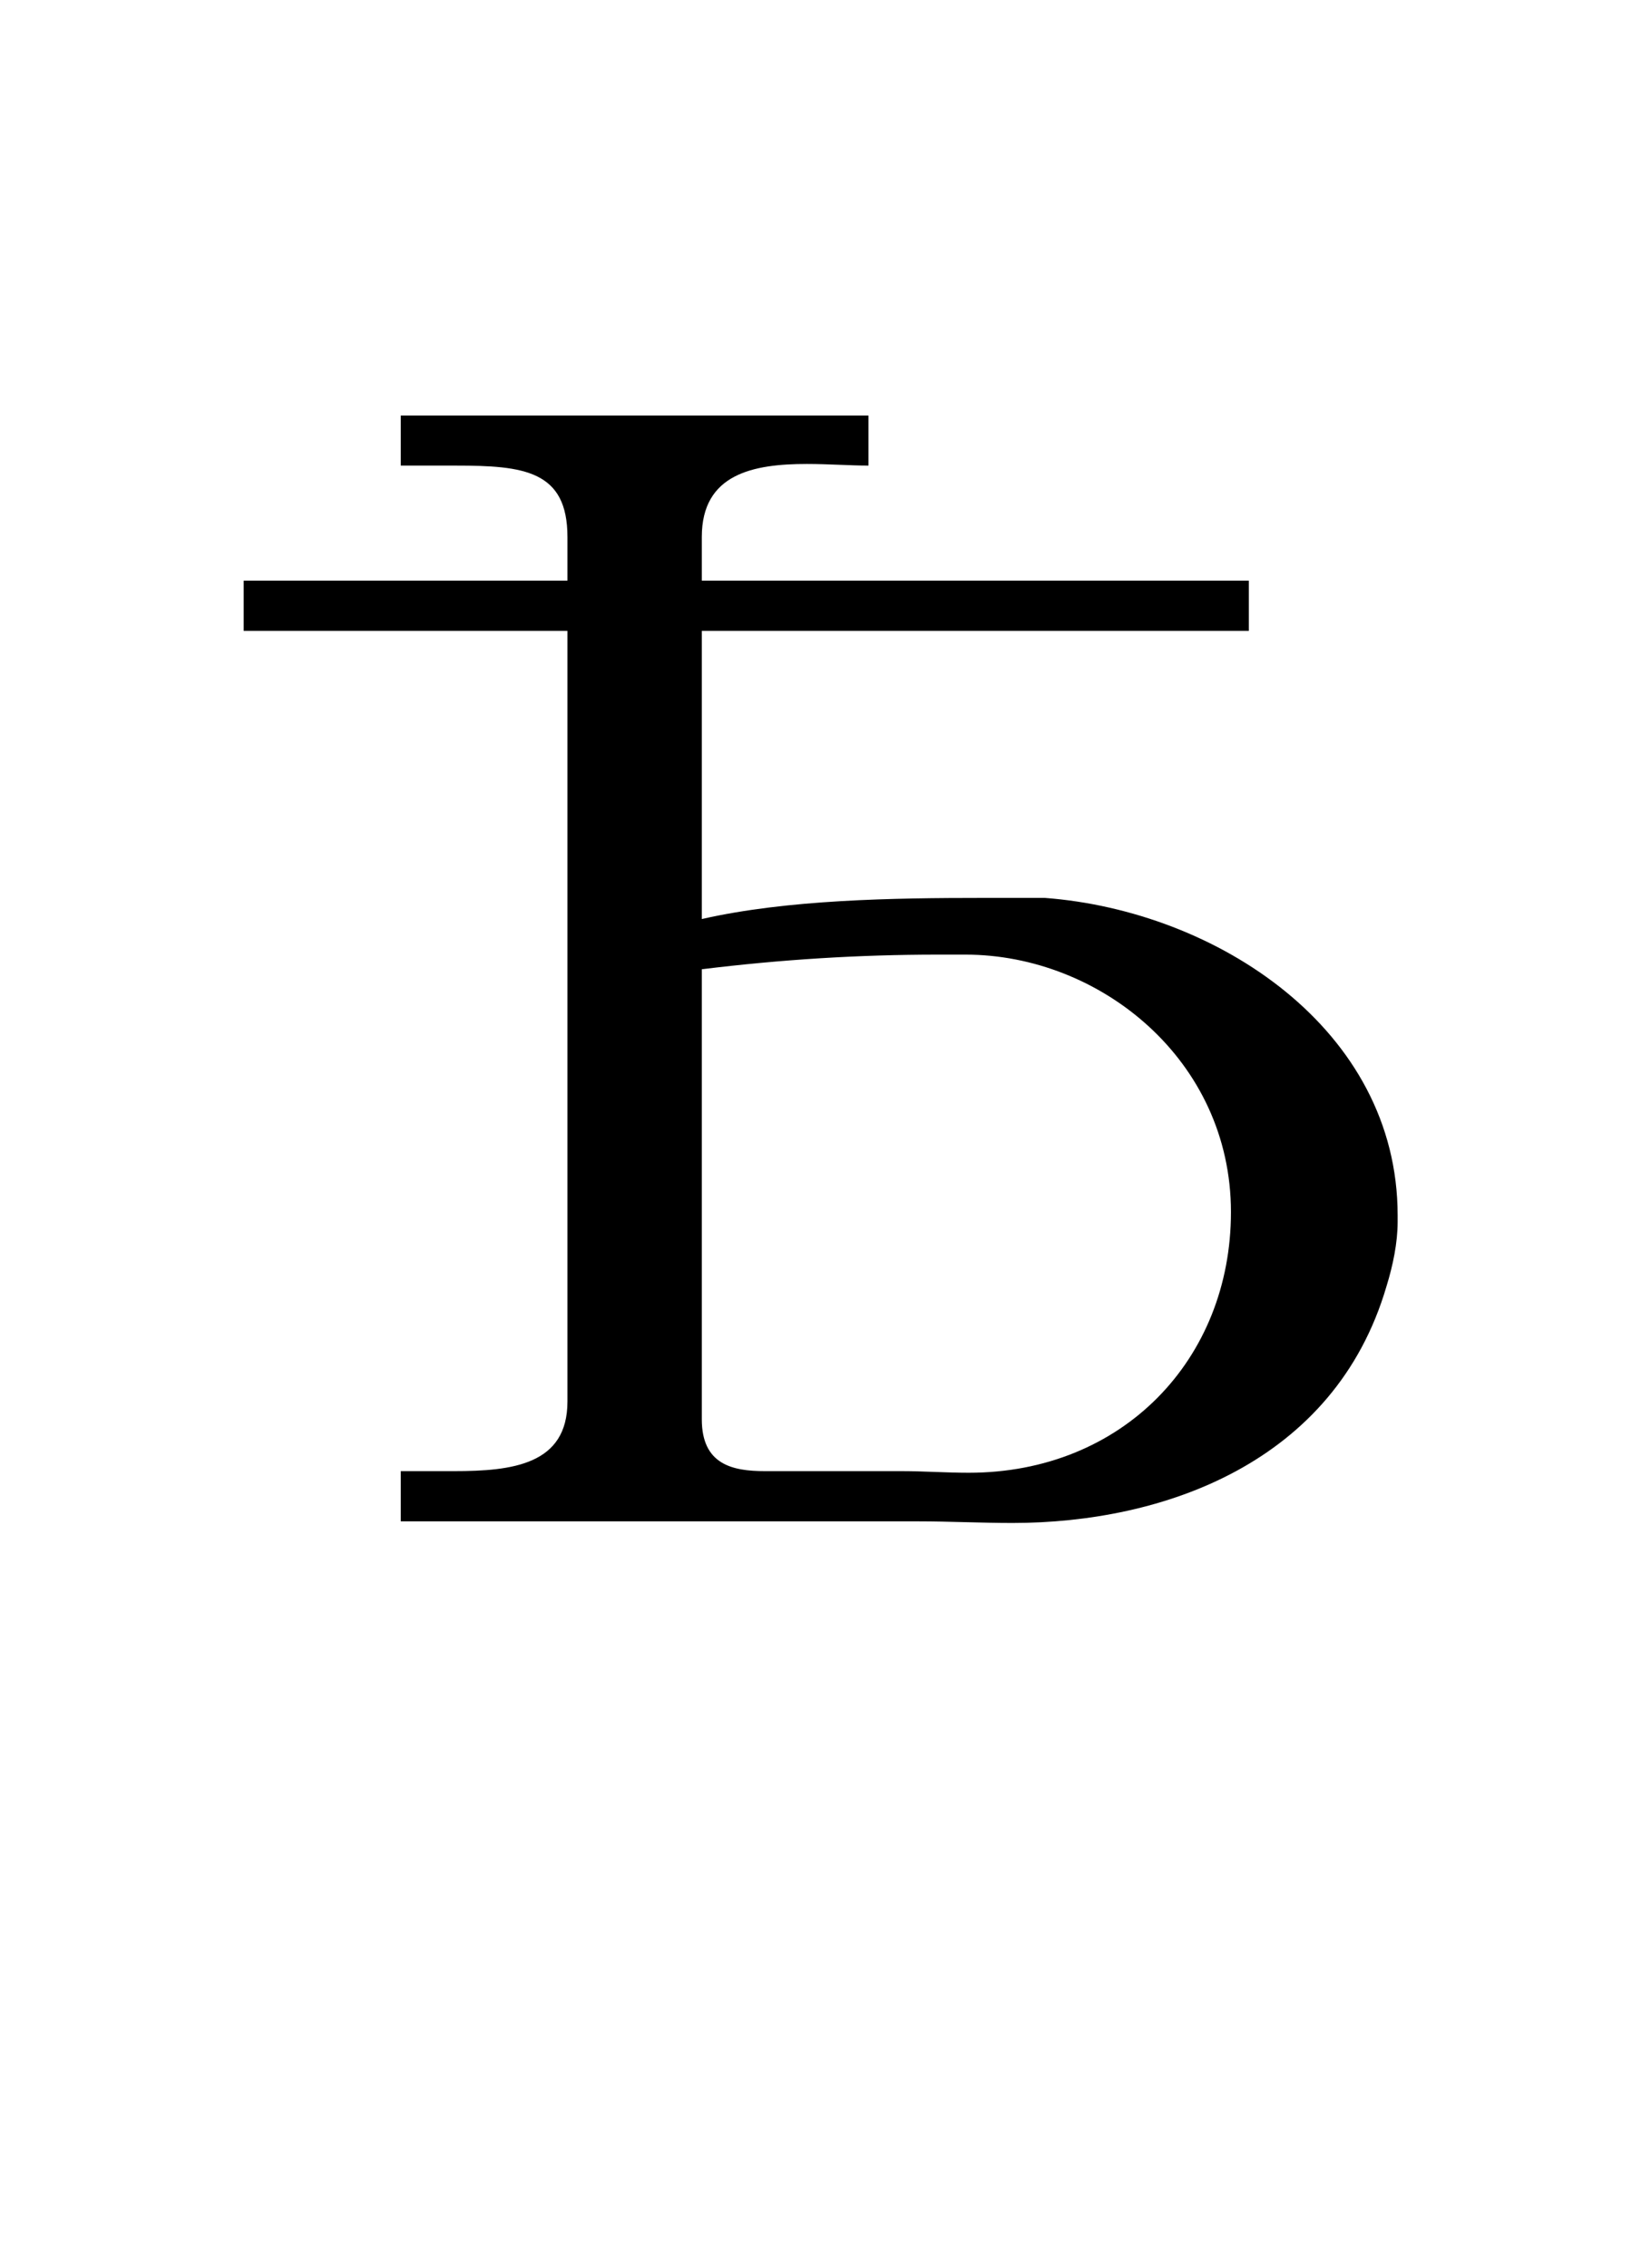 <?xml version='1.0' encoding='UTF-8'?>
<!-- This file was generated by dvisvgm 2.13.3 -->
<svg version='1.1' xmlns='http://www.w3.org/2000/svg' xmlns:xlink='http://www.w3.org/1999/xlink' viewBox='-165.1 -165.1 23.302 32'>
<title>\CYRSEMISFTSN</title>
<desc Packages='[T2C,russian]{fontenc,babel}' CommandUnicode='U+048C' UnicodePackages='[utf8]{inputenc}'/>
<defs>
<path id='g0-147' d='M1.465-6.814V-6.506H1.803C2.222-6.506 2.491-6.476 2.491-6.067V-5.798H.498V-5.489H2.491V-.747C2.491-.359 2.152-.319 1.793-.319H1.465V-.01H4.653C4.842-.01 5.041 0 5.23 0C6.157 0 7.213-.369 7.532-1.455C7.572-1.584 7.601-1.724 7.601-1.853V-1.893C7.601-3.039 6.486-3.766 5.43-3.846H5.051C4.493-3.846 3.846-3.836 3.318-3.716V-5.489H6.685V-5.798H3.318V-6.067C3.318-6.456 3.636-6.516 3.965-6.516C4.095-6.516 4.234-6.506 4.344-6.506V-6.814H1.465ZM3.318-3.407C3.806-3.467 4.284-3.497 4.772-3.497H4.941C5.768-3.497 6.575-2.849 6.575-1.913C6.575-1.006 5.908-.309 4.961-.309C4.822-.309 4.682-.319 4.553-.319H3.706C3.507-.319 3.318-.359 3.318-.638V-3.407Z'/>
</defs>
<g id='page1' transform='scale(2.293)'>
<use x='-71' y='-62.631' xlink:href='#g0-147'/>
</g>
</svg>
